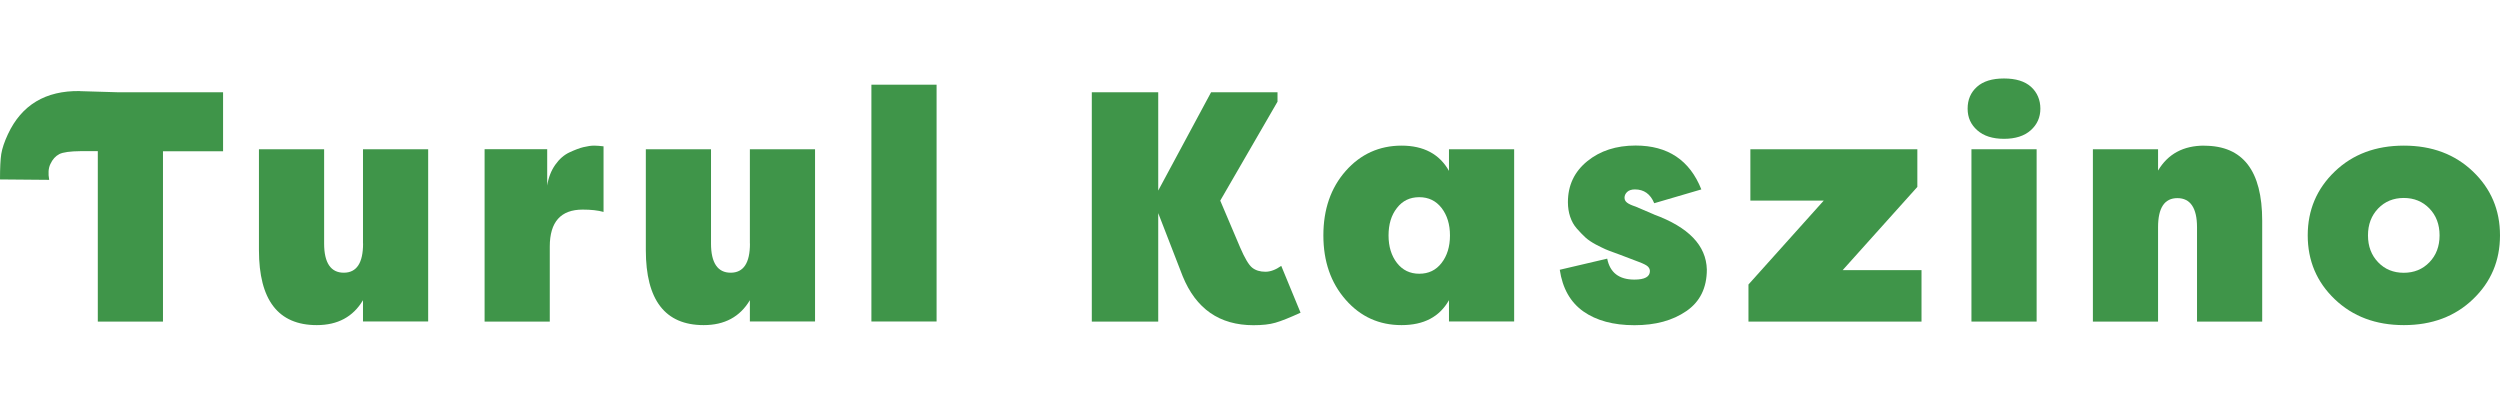 <?xml version="1.0" encoding="UTF-8" standalone="no"?>
<!DOCTYPE svg PUBLIC "-//W3C//DTD SVG 1.1//EN" "http://www.w3.org/Graphics/SVG/1.1/DTD/svg11.dtd">
<svg width="100%" height="100%" viewBox="0 0 223 36" version="1.1" xmlns="http://www.w3.org/2000/svg" xmlns:xlink="http://www.w3.org/1999/xlink" xml:space="preserve" xmlns:serif="http://www.serif.com/" style="fill-rule:evenodd;clip-rule:evenodd;stroke-linejoin:round;stroke-miterlimit:2;">
    <g>
        <path d="M32.386,21.725C32.386,23.456 31.815,24.325 30.664,24.325C29.513,24.325 28.912,23.456 28.912,21.725L28.912,13.313L23.098,13.313L23.098,22.31C23.098,26.77 24.821,29 28.258,29C30.122,29 31.495,28.262 32.379,26.778L32.379,28.677L38.193,28.677L38.193,13.313L32.379,13.313L32.379,21.725L32.386,21.725Z" style="fill:rgb(63,149,73);fill-rule:nonzero;"/>
        <path d="M52.054,13.121C51.698,13.206 51.282,13.367 50.8,13.59C50.317,13.813 49.894,14.182 49.53,14.697C49.166,15.213 48.921,15.835 48.81,16.551L48.81,13.306L43.226,13.306L43.226,28.685L49.04,28.685L49.04,21.995C49.04,19.796 50.02,18.696 51.973,18.696C52.723,18.696 53.346,18.765 53.836,18.904L53.836,13.052C53.495,13.013 53.213,12.99 52.99,12.99C52.73,12.99 52.418,13.036 52.062,13.121L52.054,13.121Z" style="fill:rgb(63,149,73);fill-rule:nonzero;"/>
        <path d="M66.896,21.725C66.896,23.456 66.325,24.325 65.174,24.325C64.023,24.325 63.422,23.456 63.422,21.725L63.422,13.313L57.608,13.313L57.608,22.31C57.608,26.77 59.331,29 62.768,29C64.632,29 66.005,28.262 66.889,26.778L66.889,28.677L72.702,28.677L72.702,13.313L66.889,13.313L66.889,21.725L66.896,21.725Z" style="fill:rgb(63,149,73);fill-rule:nonzero;"/>
        <rect x="77.729" y="7.554" width="5.814" height="21.123" style="fill:rgb(63,149,73);fill-rule:nonzero;"/>
        <path d="M112.877,24.24C112.387,24.24 111.994,24.117 111.689,23.871C111.385,23.625 111.029,23.025 110.62,22.072L108.846,17.896L113.954,9.069L113.954,8.23L108.029,8.23L103.314,16.997L103.314,8.23L97.389,8.23L97.389,28.685L103.314,28.685L103.314,19.011L105.49,24.625C106.678,27.547 108.779,29.008 111.808,29.008C112.595,29.008 113.248,28.939 113.768,28.785C114.288,28.639 115.03,28.339 116.01,27.893L114.288,23.717C113.783,24.071 113.308,24.24 112.877,24.24Z" style="fill:rgb(63,149,73);fill-rule:nonzero;"/>
        <path d="M129.249,15.243C128.402,13.744 126.992,12.99 125.017,12.99C123.042,12.99 121.364,13.744 120.035,15.251C118.706,16.758 118.045,18.673 118.045,20.995C118.045,23.317 118.706,25.224 120.035,26.739C121.364,28.254 123.019,29 125.017,29C127.014,29 128.402,28.262 129.249,26.778L129.249,28.677L135.062,28.677L135.062,13.313L129.249,13.313L129.249,15.243ZM128.588,23.456C128.09,24.102 127.43,24.417 126.598,24.417C125.766,24.417 125.106,24.094 124.608,23.456C124.111,22.81 123.858,21.995 123.858,21.003C123.858,20.011 124.103,19.188 124.608,18.55C125.106,17.904 125.766,17.589 126.598,17.589C127.43,17.589 128.09,17.912 128.588,18.55C129.085,19.196 129.338,20.011 129.338,21.003C129.338,21.995 129.085,22.818 128.588,23.456Z" style="fill:rgb(63,149,73);fill-rule:nonzero;"/>
        <path d="M147.528,19.126L145.895,18.427C145.538,18.311 145.286,18.196 145.13,18.073C144.982,17.958 144.907,17.812 144.907,17.635C144.907,17.442 144.989,17.266 145.145,17.119C145.301,16.973 145.538,16.896 145.835,16.896C146.645,16.896 147.216,17.304 147.558,18.127L151.76,16.896C150.728,14.29 148.768,12.982 145.895,12.982C144.165,12.982 142.724,13.451 141.581,14.382C140.43,15.32 139.858,16.535 139.858,18.035C139.858,18.504 139.925,18.934 140.059,19.334C140.193,19.734 140.386,20.088 140.653,20.388C140.913,20.687 141.173,20.949 141.418,21.18C141.663,21.403 141.975,21.61 142.346,21.81C142.724,22.002 143.007,22.148 143.207,22.233C143.407,22.318 143.675,22.425 144.009,22.541L144.491,22.718L146.184,23.363C146.6,23.517 146.867,23.656 146.986,23.771C147.105,23.886 147.172,24.025 147.172,24.179C147.172,24.686 146.711,24.94 145.791,24.94C144.417,24.94 143.608,24.317 143.363,23.071L139.131,24.063C139.376,25.716 140.074,26.955 141.232,27.777C142.39,28.592 143.905,29.008 145.791,29.008C147.677,29.008 149.191,28.592 150.416,27.754C151.641,26.916 152.25,25.678 152.25,24.04C152.191,21.895 150.624,20.265 147.536,19.134L147.528,19.126Z" style="fill:rgb(63,149,73);fill-rule:nonzero;"/>
        <path d="M171.027,16.673L171.027,13.313L156.133,13.313L156.133,17.896L162.675,17.896L155.963,25.378L155.963,28.685L171.399,28.685L171.399,24.094L164.367,24.094L171.027,16.673Z" style="fill:rgb(63,149,73);fill-rule:nonzero;"/>
        <rect x="175.853" y="13.313" width="5.814" height="15.371" style="fill:rgb(63,149,73);fill-rule:nonzero;"/>
        <path d="M178.756,7C177.702,7 176.9,7.246 176.343,7.746C175.787,8.246 175.512,8.892 175.512,9.691C175.512,10.491 175.801,11.114 176.373,11.621C176.945,12.129 177.739,12.383 178.756,12.383C179.774,12.383 180.568,12.129 181.14,11.621C181.711,11.114 182.001,10.468 182.001,9.691C182.001,8.915 181.719,8.246 181.169,7.746C180.613,7.246 179.811,7 178.756,7Z" style="fill:rgb(63,149,73);fill-rule:nonzero;"/>
        <path d="M196.62,12.99C194.757,12.99 193.383,13.728 192.499,15.213L192.499,13.313L186.686,13.313L186.686,28.685L192.499,28.685L192.499,20.272C192.499,18.542 193.071,17.673 194.222,17.673C195.373,17.673 195.974,18.542 195.974,20.272L195.974,28.685L201.788,28.685L201.788,19.688C201.788,15.228 200.065,12.998 196.628,12.998L196.62,12.99Z" style="fill:rgb(63,149,73);fill-rule:nonzero;"/>
        <path d="M220.587,15.297C218.976,13.759 216.927,12.99 214.424,12.99C211.922,12.99 209.866,13.759 208.262,15.297C206.658,16.835 205.849,18.734 205.849,20.995C205.849,23.256 206.651,25.155 208.262,26.693C209.873,28.231 211.922,29 214.424,29C216.927,29 218.983,28.231 220.587,26.693C222.198,25.155 223,23.256 223,20.995C223,18.734 222.198,16.835 220.587,15.297ZM216.704,23.394C216.102,24.017 215.338,24.332 214.417,24.332C213.496,24.332 212.732,24.025 212.13,23.394C211.529,22.771 211.224,21.972 211.224,20.995C211.224,20.019 211.529,19.227 212.13,18.596C212.732,17.973 213.496,17.658 214.417,17.658C215.338,17.658 216.102,17.973 216.704,18.596C217.305,19.219 217.61,20.019 217.61,20.995C217.61,21.972 217.305,22.771 216.704,23.394Z" style="fill:rgb(63,149,73);fill-rule:nonzero;"/>
        <path d="M7.12,8.123C4.061,8.077 1.923,9.361 0.705,11.975C0.386,12.66 0.193,13.244 0.111,13.744C0.037,14.244 0,14.997 0,16.005L4.388,16.043C4.284,15.474 4.314,15.005 4.492,14.636C4.685,14.213 4.952,13.921 5.294,13.744C5.613,13.582 6.252,13.49 7.195,13.482L8.724,13.482L8.724,28.685L14.538,28.685L14.538,13.49L19.898,13.49L19.898,8.23L10.528,8.23L7.12,8.13L7.12,8.123Z" style="fill:rgb(63,149,73);fill-rule:nonzero;"/>
    </g>
</svg>
